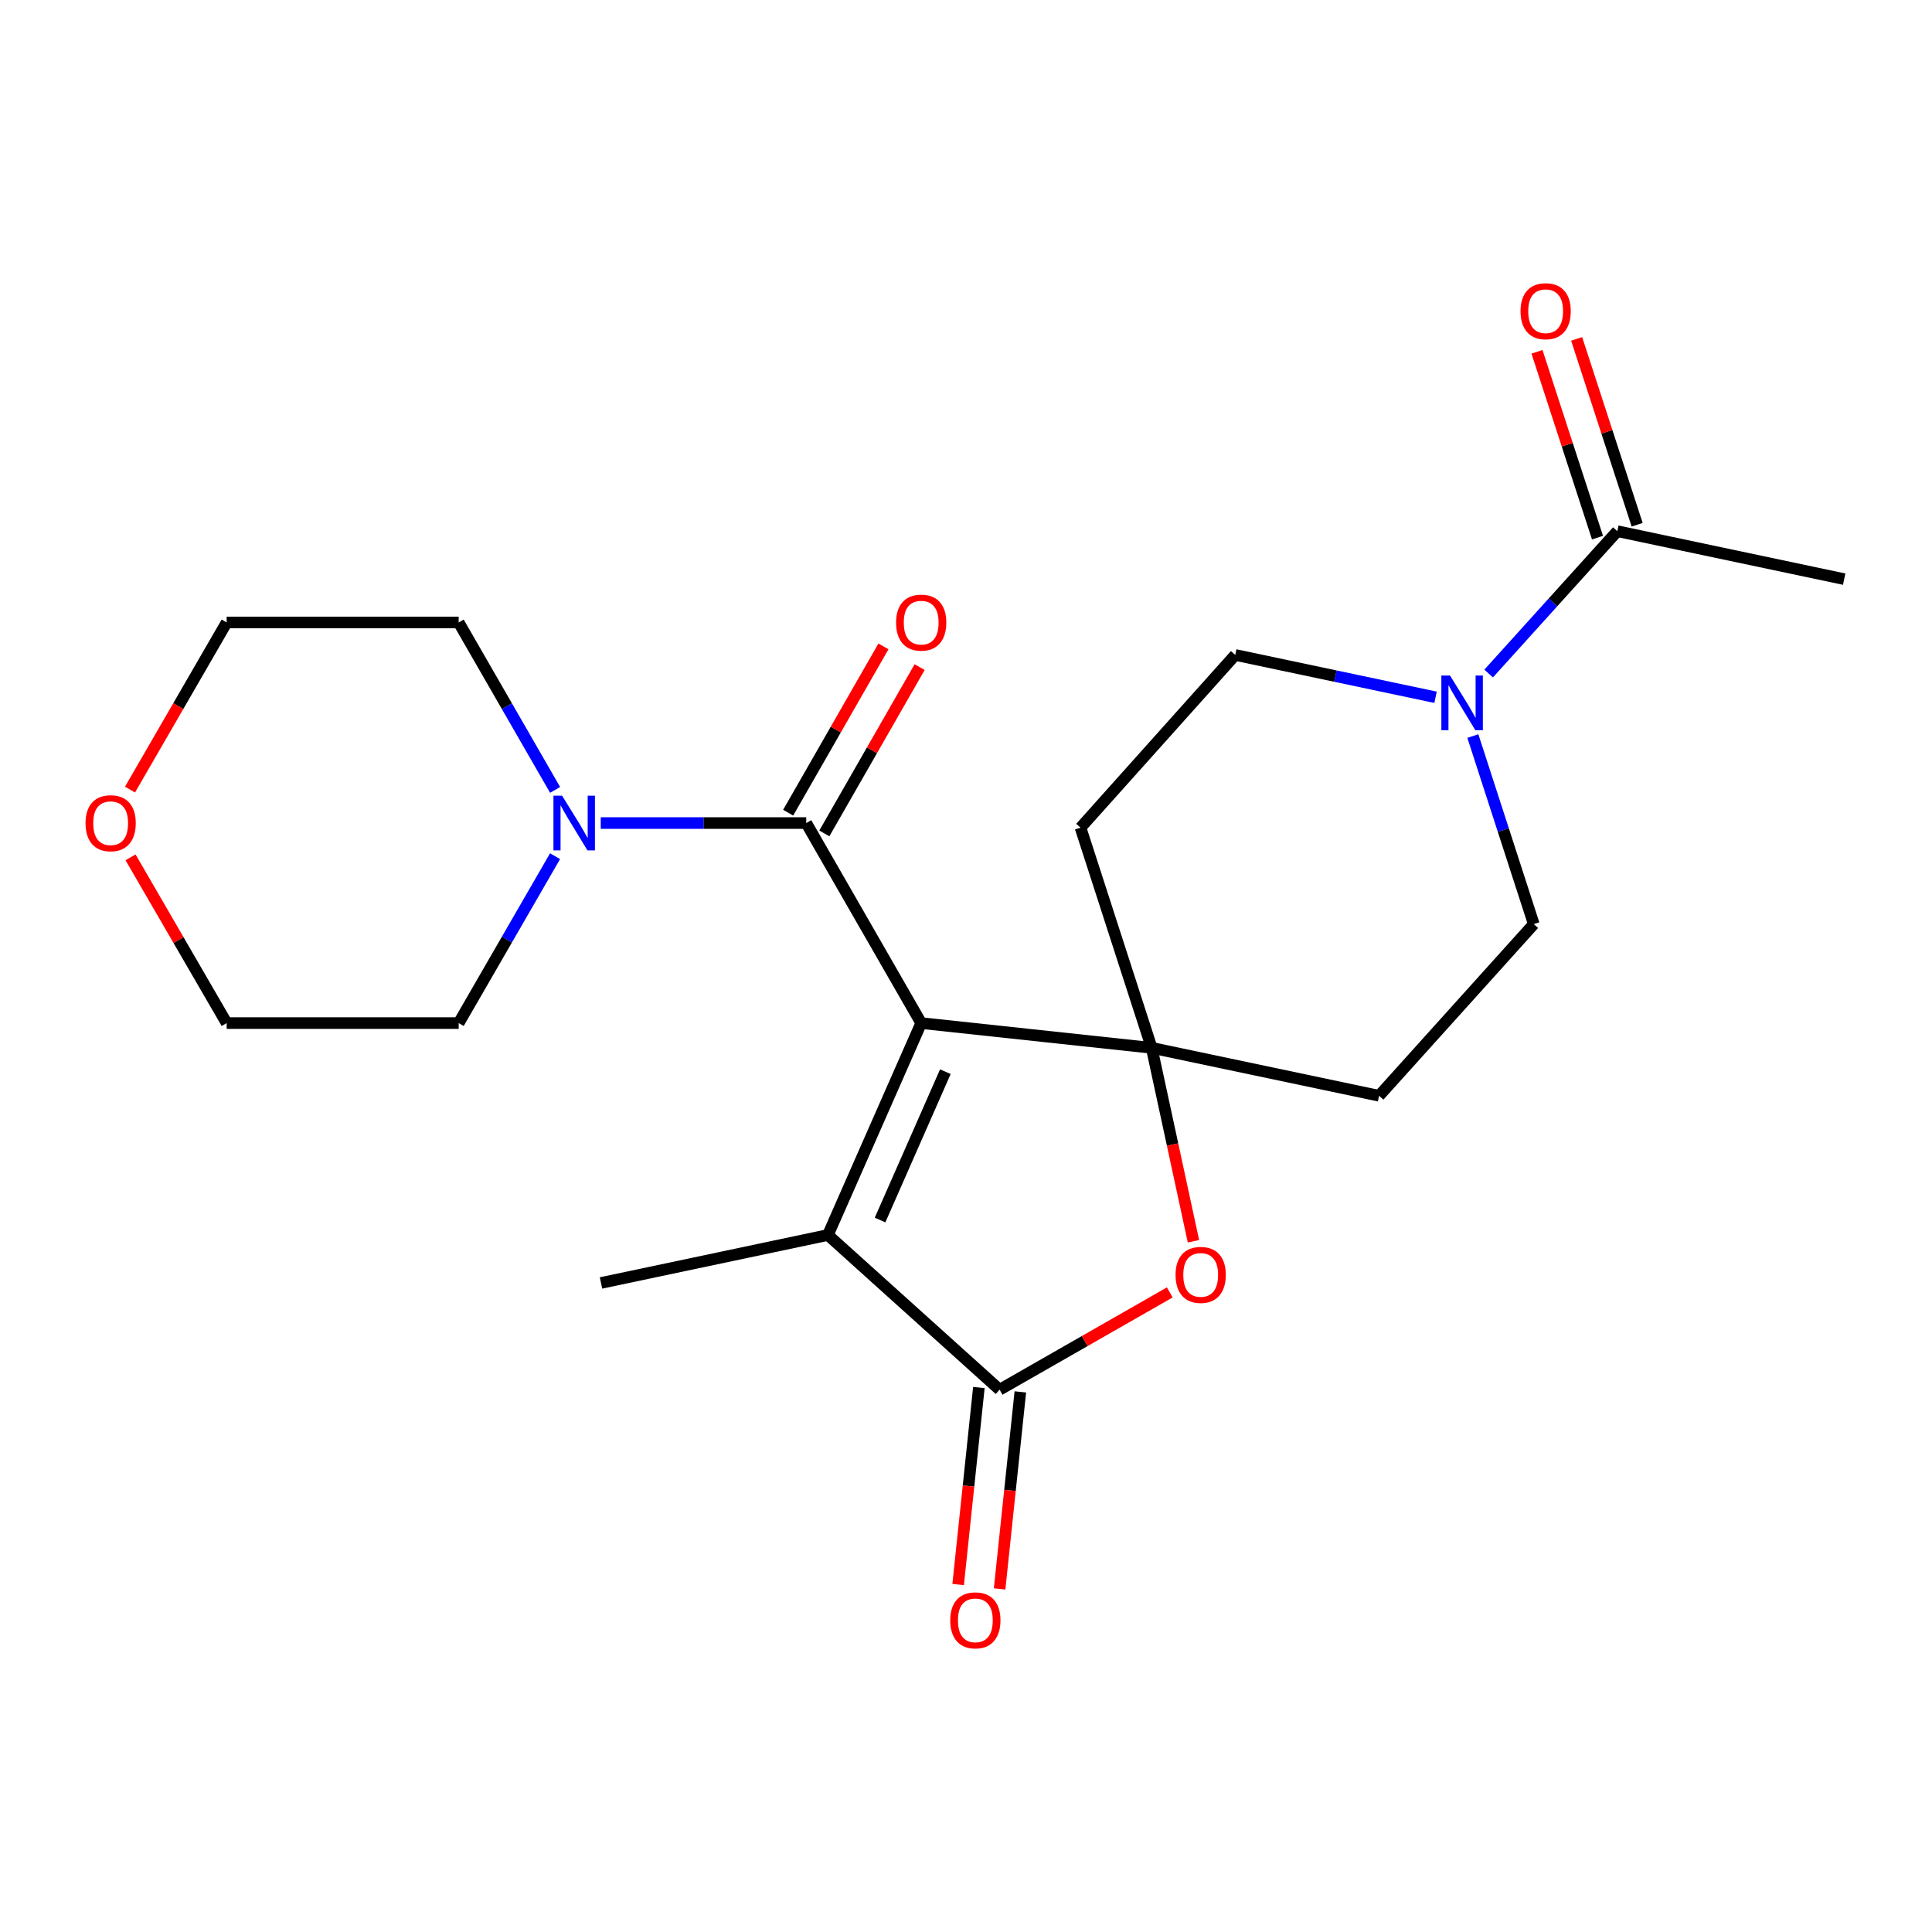 <?xml version='1.0' encoding='iso-8859-1'?>
<svg version='1.1' baseProfile='full'
              xmlns='http://www.w3.org/2000/svg'
                      xmlns:rdkit='http://www.rdkit.org/xml'
                      xmlns:xlink='http://www.w3.org/1999/xlink'
                  xml:space='preserve'
width='1000px' height='1000px' viewBox='0 0 1000 1000'>
<!-- END OF HEADER -->
<rect style='opacity:1.0;fill:#FFFFFF;stroke:none' width='1000' height='1000' x='0' y='0'> </rect>
<path class='bond-0' d='M 476.807,529.549 L 596.113,542.366' style='fill:none;fill-rule:evenodd;stroke:#000000;stroke-width:6px;stroke-linecap:butt;stroke-linejoin:miter;stroke-opacity:1' />
<path class='bond-1' d='M 476.807,529.549 L 417.31,426.01' style='fill:none;fill-rule:evenodd;stroke:#000000;stroke-width:6px;stroke-linecap:butt;stroke-linejoin:miter;stroke-opacity:1' />
<path class='bond-2' d='M 476.807,529.549 L 428.521,639.238' style='fill:none;fill-rule:evenodd;stroke:#000000;stroke-width:6px;stroke-linecap:butt;stroke-linejoin:miter;stroke-opacity:1' />
<path class='bond-2' d='M 489.318,554.698 L 455.518,631.48' style='fill:none;fill-rule:evenodd;stroke:#000000;stroke-width:6px;stroke-linecap:butt;stroke-linejoin:miter;stroke-opacity:1' />
<path class='bond-4' d='M 596.113,542.366 L 606.922,592.422' style='fill:none;fill-rule:evenodd;stroke:#000000;stroke-width:6px;stroke-linecap:butt;stroke-linejoin:miter;stroke-opacity:1' />
<path class='bond-4' d='M 606.922,592.422 L 617.732,642.478' style='fill:none;fill-rule:evenodd;stroke:#FF0000;stroke-width:6px;stroke-linecap:butt;stroke-linejoin:miter;stroke-opacity:1' />
<path class='bond-8' d='M 596.113,542.366 L 713.812,567.175' style='fill:none;fill-rule:evenodd;stroke:#000000;stroke-width:6px;stroke-linecap:butt;stroke-linejoin:miter;stroke-opacity:1' />
<path class='bond-9' d='M 596.113,542.366 L 559.278,428.408' style='fill:none;fill-rule:evenodd;stroke:#000000;stroke-width:6px;stroke-linecap:butt;stroke-linejoin:miter;stroke-opacity:1' />
<path class='bond-6' d='M 417.31,426.01 L 364.127,426.01' style='fill:none;fill-rule:evenodd;stroke:#000000;stroke-width:6px;stroke-linecap:butt;stroke-linejoin:miter;stroke-opacity:1' />
<path class='bond-6' d='M 364.127,426.01 L 310.944,426.01' style='fill:none;fill-rule:evenodd;stroke:#0000FF;stroke-width:6px;stroke-linecap:butt;stroke-linejoin:miter;stroke-opacity:1' />
<path class='bond-12' d='M 426.673,431.376 L 451.335,388.339' style='fill:none;fill-rule:evenodd;stroke:#000000;stroke-width:6px;stroke-linecap:butt;stroke-linejoin:miter;stroke-opacity:1' />
<path class='bond-12' d='M 451.335,388.339 L 475.998,345.302' style='fill:none;fill-rule:evenodd;stroke:#FF0000;stroke-width:6px;stroke-linecap:butt;stroke-linejoin:miter;stroke-opacity:1' />
<path class='bond-12' d='M 407.947,420.645 L 432.609,377.608' style='fill:none;fill-rule:evenodd;stroke:#000000;stroke-width:6px;stroke-linecap:butt;stroke-linejoin:miter;stroke-opacity:1' />
<path class='bond-12' d='M 432.609,377.608 L 457.272,334.571' style='fill:none;fill-rule:evenodd;stroke:#FF0000;stroke-width:6px;stroke-linecap:butt;stroke-linejoin:miter;stroke-opacity:1' />
<path class='bond-3' d='M 428.521,639.238 L 517.395,719.311' style='fill:none;fill-rule:evenodd;stroke:#000000;stroke-width:6px;stroke-linecap:butt;stroke-linejoin:miter;stroke-opacity:1' />
<path class='bond-16' d='M 428.521,639.238 L 311.074,664.058' style='fill:none;fill-rule:evenodd;stroke:#000000;stroke-width:6px;stroke-linecap:butt;stroke-linejoin:miter;stroke-opacity:1' />
<path class='bond-13' d='M 506.663,718.181 L 501.297,769.169' style='fill:none;fill-rule:evenodd;stroke:#000000;stroke-width:6px;stroke-linecap:butt;stroke-linejoin:miter;stroke-opacity:1' />
<path class='bond-13' d='M 501.297,769.169 L 495.931,820.156' style='fill:none;fill-rule:evenodd;stroke:#FF0000;stroke-width:6px;stroke-linecap:butt;stroke-linejoin:miter;stroke-opacity:1' />
<path class='bond-13' d='M 528.127,720.44 L 522.761,771.427' style='fill:none;fill-rule:evenodd;stroke:#000000;stroke-width:6px;stroke-linecap:butt;stroke-linejoin:miter;stroke-opacity:1' />
<path class='bond-13' d='M 522.761,771.427 L 517.396,822.415' style='fill:none;fill-rule:evenodd;stroke:#FF0000;stroke-width:6px;stroke-linecap:butt;stroke-linejoin:miter;stroke-opacity:1' />
<path class='bond-22' d='M 517.395,719.311 L 561.435,694.129' style='fill:none;fill-rule:evenodd;stroke:#000000;stroke-width:6px;stroke-linecap:butt;stroke-linejoin:miter;stroke-opacity:1' />
<path class='bond-22' d='M 561.435,694.129 L 605.476,668.948' style='fill:none;fill-rule:evenodd;stroke:#FF0000;stroke-width:6px;stroke-linecap:butt;stroke-linejoin:miter;stroke-opacity:1' />
<path class='bond-5' d='M 743.045,360.911 L 691.198,349.953' style='fill:none;fill-rule:evenodd;stroke:#0000FF;stroke-width:6px;stroke-linecap:butt;stroke-linejoin:miter;stroke-opacity:1' />
<path class='bond-5' d='M 691.198,349.953 L 639.351,338.995' style='fill:none;fill-rule:evenodd;stroke:#000000;stroke-width:6px;stroke-linecap:butt;stroke-linejoin:miter;stroke-opacity:1' />
<path class='bond-7' d='M 770.521,348.621 L 803.822,311.781' style='fill:none;fill-rule:evenodd;stroke:#0000FF;stroke-width:6px;stroke-linecap:butt;stroke-linejoin:miter;stroke-opacity:1' />
<path class='bond-7' d='M 803.822,311.781 L 837.122,274.942' style='fill:none;fill-rule:evenodd;stroke:#000000;stroke-width:6px;stroke-linecap:butt;stroke-linejoin:miter;stroke-opacity:1' />
<path class='bond-23' d='M 762.349,380.984 L 778.117,429.649' style='fill:none;fill-rule:evenodd;stroke:#0000FF;stroke-width:6px;stroke-linecap:butt;stroke-linejoin:miter;stroke-opacity:1' />
<path class='bond-23' d='M 778.117,429.649 L 793.884,478.313' style='fill:none;fill-rule:evenodd;stroke:#000000;stroke-width:6px;stroke-linecap:butt;stroke-linejoin:miter;stroke-opacity:1' />
<path class='bond-17' d='M 287.323,408.855 L 262.37,365.52' style='fill:none;fill-rule:evenodd;stroke:#0000FF;stroke-width:6px;stroke-linecap:butt;stroke-linejoin:miter;stroke-opacity:1' />
<path class='bond-17' d='M 262.37,365.52 L 237.416,322.184' style='fill:none;fill-rule:evenodd;stroke:#000000;stroke-width:6px;stroke-linecap:butt;stroke-linejoin:miter;stroke-opacity:1' />
<path class='bond-18' d='M 287.299,443.159 L 262.358,486.354' style='fill:none;fill-rule:evenodd;stroke:#0000FF;stroke-width:6px;stroke-linecap:butt;stroke-linejoin:miter;stroke-opacity:1' />
<path class='bond-18' d='M 262.358,486.354 L 237.416,529.549' style='fill:none;fill-rule:evenodd;stroke:#000000;stroke-width:6px;stroke-linecap:butt;stroke-linejoin:miter;stroke-opacity:1' />
<path class='bond-14' d='M 847.384,271.601 L 831.725,223.506' style='fill:none;fill-rule:evenodd;stroke:#000000;stroke-width:6px;stroke-linecap:butt;stroke-linejoin:miter;stroke-opacity:1' />
<path class='bond-14' d='M 831.725,223.506 L 816.066,175.411' style='fill:none;fill-rule:evenodd;stroke:#FF0000;stroke-width:6px;stroke-linecap:butt;stroke-linejoin:miter;stroke-opacity:1' />
<path class='bond-14' d='M 826.861,278.283 L 811.202,230.188' style='fill:none;fill-rule:evenodd;stroke:#000000;stroke-width:6px;stroke-linecap:butt;stroke-linejoin:miter;stroke-opacity:1' />
<path class='bond-14' d='M 811.202,230.188 L 795.543,182.093' style='fill:none;fill-rule:evenodd;stroke:#FF0000;stroke-width:6px;stroke-linecap:butt;stroke-linejoin:miter;stroke-opacity:1' />
<path class='bond-19' d='M 837.122,274.942 L 954.545,299.762' style='fill:none;fill-rule:evenodd;stroke:#000000;stroke-width:6px;stroke-linecap:butt;stroke-linejoin:miter;stroke-opacity:1' />
<path class='bond-11' d='M 713.812,567.175 L 793.884,478.313' style='fill:none;fill-rule:evenodd;stroke:#000000;stroke-width:6px;stroke-linecap:butt;stroke-linejoin:miter;stroke-opacity:1' />
<path class='bond-10' d='M 559.278,428.408 L 639.351,338.995' style='fill:none;fill-rule:evenodd;stroke:#000000;stroke-width:6px;stroke-linecap:butt;stroke-linejoin:miter;stroke-opacity:1' />
<path class='bond-15' d='M 67.567,443.763 L 92.443,486.656' style='fill:none;fill-rule:evenodd;stroke:#FF0000;stroke-width:6px;stroke-linecap:butt;stroke-linejoin:miter;stroke-opacity:1' />
<path class='bond-15' d='M 92.443,486.656 L 117.319,529.549' style='fill:none;fill-rule:evenodd;stroke:#000000;stroke-width:6px;stroke-linecap:butt;stroke-linejoin:miter;stroke-opacity:1' />
<path class='bond-24' d='M 67.287,408.692 L 92.303,365.438' style='fill:none;fill-rule:evenodd;stroke:#FF0000;stroke-width:6px;stroke-linecap:butt;stroke-linejoin:miter;stroke-opacity:1' />
<path class='bond-24' d='M 92.303,365.438 L 117.319,322.184' style='fill:none;fill-rule:evenodd;stroke:#000000;stroke-width:6px;stroke-linecap:butt;stroke-linejoin:miter;stroke-opacity:1' />
<path class='bond-20' d='M 237.416,322.184 L 117.319,322.184' style='fill:none;fill-rule:evenodd;stroke:#000000;stroke-width:6px;stroke-linecap:butt;stroke-linejoin:miter;stroke-opacity:1' />
<path class='bond-21' d='M 237.416,529.549 L 117.319,529.549' style='fill:none;fill-rule:evenodd;stroke:#000000;stroke-width:6px;stroke-linecap:butt;stroke-linejoin:miter;stroke-opacity:1' />
<path  class='atom-5' d='M 608.473 659.882
Q 608.473 653.082, 611.833 649.282
Q 615.193 645.482, 621.473 645.482
Q 627.753 645.482, 631.113 649.282
Q 634.473 653.082, 634.473 659.882
Q 634.473 666.762, 631.073 670.682
Q 627.673 674.562, 621.473 674.562
Q 615.233 674.562, 611.833 670.682
Q 608.473 666.802, 608.473 659.882
M 621.473 671.362
Q 625.793 671.362, 628.113 668.482
Q 630.473 665.562, 630.473 659.882
Q 630.473 654.322, 628.113 651.522
Q 625.793 648.682, 621.473 648.682
Q 617.153 648.682, 614.793 651.482
Q 612.473 654.282, 612.473 659.882
Q 612.473 665.602, 614.793 668.482
Q 617.153 671.362, 621.473 671.362
' fill='#FF0000'/>
<path  class='atom-6' d='M 750.526 349.656
L 759.806 364.656
Q 760.726 366.136, 762.206 368.816
Q 763.686 371.496, 763.766 371.656
L 763.766 349.656
L 767.526 349.656
L 767.526 377.976
L 763.646 377.976
L 753.686 361.576
Q 752.526 359.656, 751.286 357.456
Q 750.086 355.256, 749.726 354.576
L 749.726 377.976
L 746.046 377.976
L 746.046 349.656
L 750.526 349.656
' fill='#0000FF'/>
<path  class='atom-7' d='M 290.941 411.85
L 300.221 426.85
Q 301.141 428.33, 302.621 431.01
Q 304.101 433.69, 304.181 433.85
L 304.181 411.85
L 307.941 411.85
L 307.941 440.17
L 304.061 440.17
L 294.101 423.77
Q 292.941 421.85, 291.701 419.65
Q 290.501 417.45, 290.141 416.77
L 290.141 440.17
L 286.461 440.17
L 286.461 411.85
L 290.941 411.85
' fill='#0000FF'/>
<path  class='atom-13' d='M 463.807 322.264
Q 463.807 315.464, 467.167 311.664
Q 470.527 307.864, 476.807 307.864
Q 483.087 307.864, 486.447 311.664
Q 489.807 315.464, 489.807 322.264
Q 489.807 329.144, 486.407 333.064
Q 483.007 336.944, 476.807 336.944
Q 470.567 336.944, 467.167 333.064
Q 463.807 329.184, 463.807 322.264
M 476.807 333.744
Q 481.127 333.744, 483.447 330.864
Q 485.807 327.944, 485.807 322.264
Q 485.807 316.704, 483.447 313.904
Q 481.127 311.064, 476.807 311.064
Q 472.487 311.064, 470.127 313.864
Q 467.807 316.664, 467.807 322.264
Q 467.807 327.984, 470.127 330.864
Q 472.487 333.744, 476.807 333.744
' fill='#FF0000'/>
<path  class='atom-14' d='M 491.841 838.684
Q 491.841 831.884, 495.201 828.084
Q 498.561 824.284, 504.841 824.284
Q 511.121 824.284, 514.481 828.084
Q 517.841 831.884, 517.841 838.684
Q 517.841 845.564, 514.441 849.484
Q 511.041 853.364, 504.841 853.364
Q 498.601 853.364, 495.201 849.484
Q 491.841 845.604, 491.841 838.684
M 504.841 850.164
Q 509.161 850.164, 511.481 847.284
Q 513.841 844.364, 513.841 838.684
Q 513.841 833.124, 511.481 830.324
Q 509.161 827.484, 504.841 827.484
Q 500.521 827.484, 498.161 830.284
Q 495.841 833.084, 495.841 838.684
Q 495.841 844.404, 498.161 847.284
Q 500.521 850.164, 504.841 850.164
' fill='#FF0000'/>
<path  class='atom-15' d='M 787.024 161.076
Q 787.024 154.276, 790.384 150.476
Q 793.744 146.676, 800.024 146.676
Q 806.304 146.676, 809.664 150.476
Q 813.024 154.276, 813.024 161.076
Q 813.024 167.956, 809.624 171.876
Q 806.224 175.756, 800.024 175.756
Q 793.784 175.756, 790.384 171.876
Q 787.024 167.996, 787.024 161.076
M 800.024 172.556
Q 804.344 172.556, 806.664 169.676
Q 809.024 166.756, 809.024 161.076
Q 809.024 155.516, 806.664 152.716
Q 804.344 149.876, 800.024 149.876
Q 795.704 149.876, 793.344 152.676
Q 791.024 155.476, 791.024 161.076
Q 791.024 166.796, 793.344 169.676
Q 795.704 172.556, 800.024 172.556
' fill='#FF0000'/>
<path  class='atom-16' d='M 44.271 426.09
Q 44.271 419.29, 47.631 415.49
Q 50.991 411.69, 57.271 411.69
Q 63.551 411.69, 66.911 415.49
Q 70.271 419.29, 70.271 426.09
Q 70.271 432.97, 66.871 436.89
Q 63.471 440.77, 57.271 440.77
Q 51.031 440.77, 47.631 436.89
Q 44.271 433.01, 44.271 426.09
M 57.271 437.57
Q 61.591 437.57, 63.911 434.69
Q 66.271 431.77, 66.271 426.09
Q 66.271 420.53, 63.911 417.73
Q 61.591 414.89, 57.271 414.89
Q 52.951 414.89, 50.591 417.69
Q 48.271 420.49, 48.271 426.09
Q 48.271 431.81, 50.591 434.69
Q 52.951 437.57, 57.271 437.57
' fill='#FF0000'/>
</svg>
